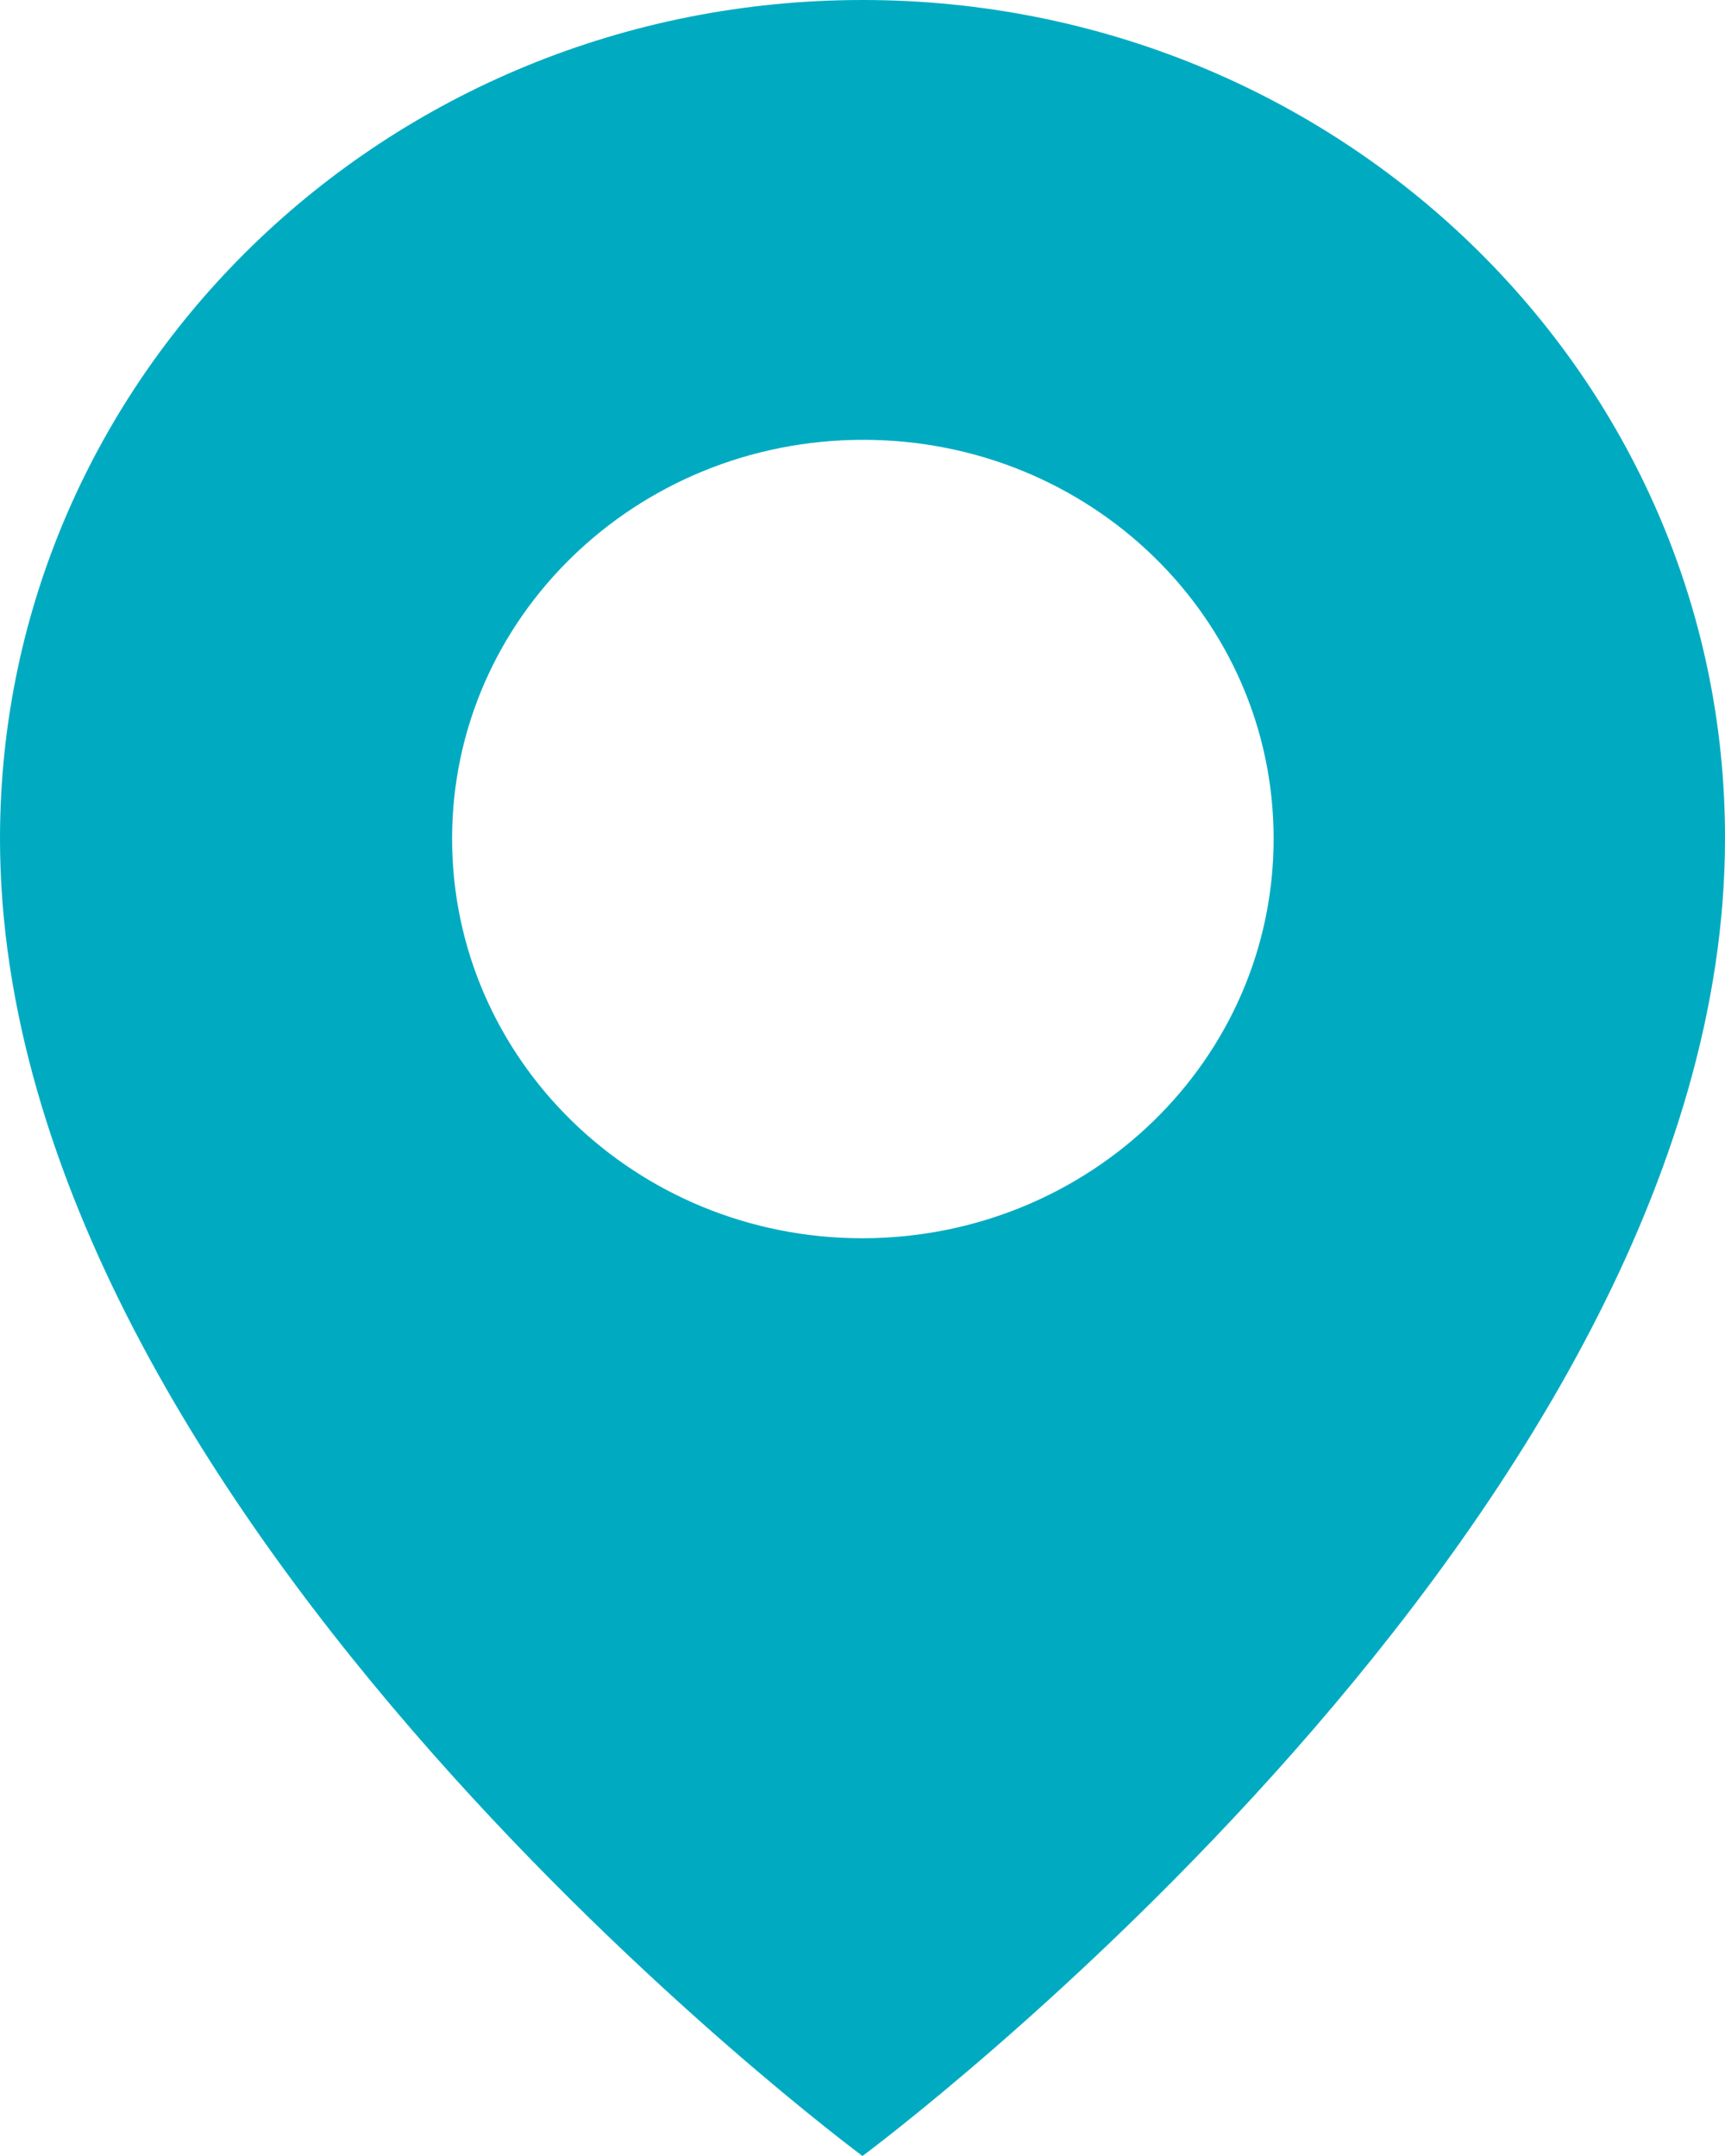 <svg id="pointer" xmlns="http://www.w3.org/2000/svg" width="24" height="30" viewBox="0 0 24 30"><path id="Path_653" d="M12,0C5.37,0,0,5.22,0,11.67c0,9.45,12,18.33,12,18.33,0,0,12-8.89,12-18.33,.01-6.45-5.37-11.67-12-11.67h0m0,17.23c-3.16,0-5.71-2.49-5.71-5.56s2.56-5.55,5.72-5.55,5.71,2.48,5.71,5.55-2.55,5.55-5.71,5.56h-.01" style="fill:#00abc1;"/></svg>